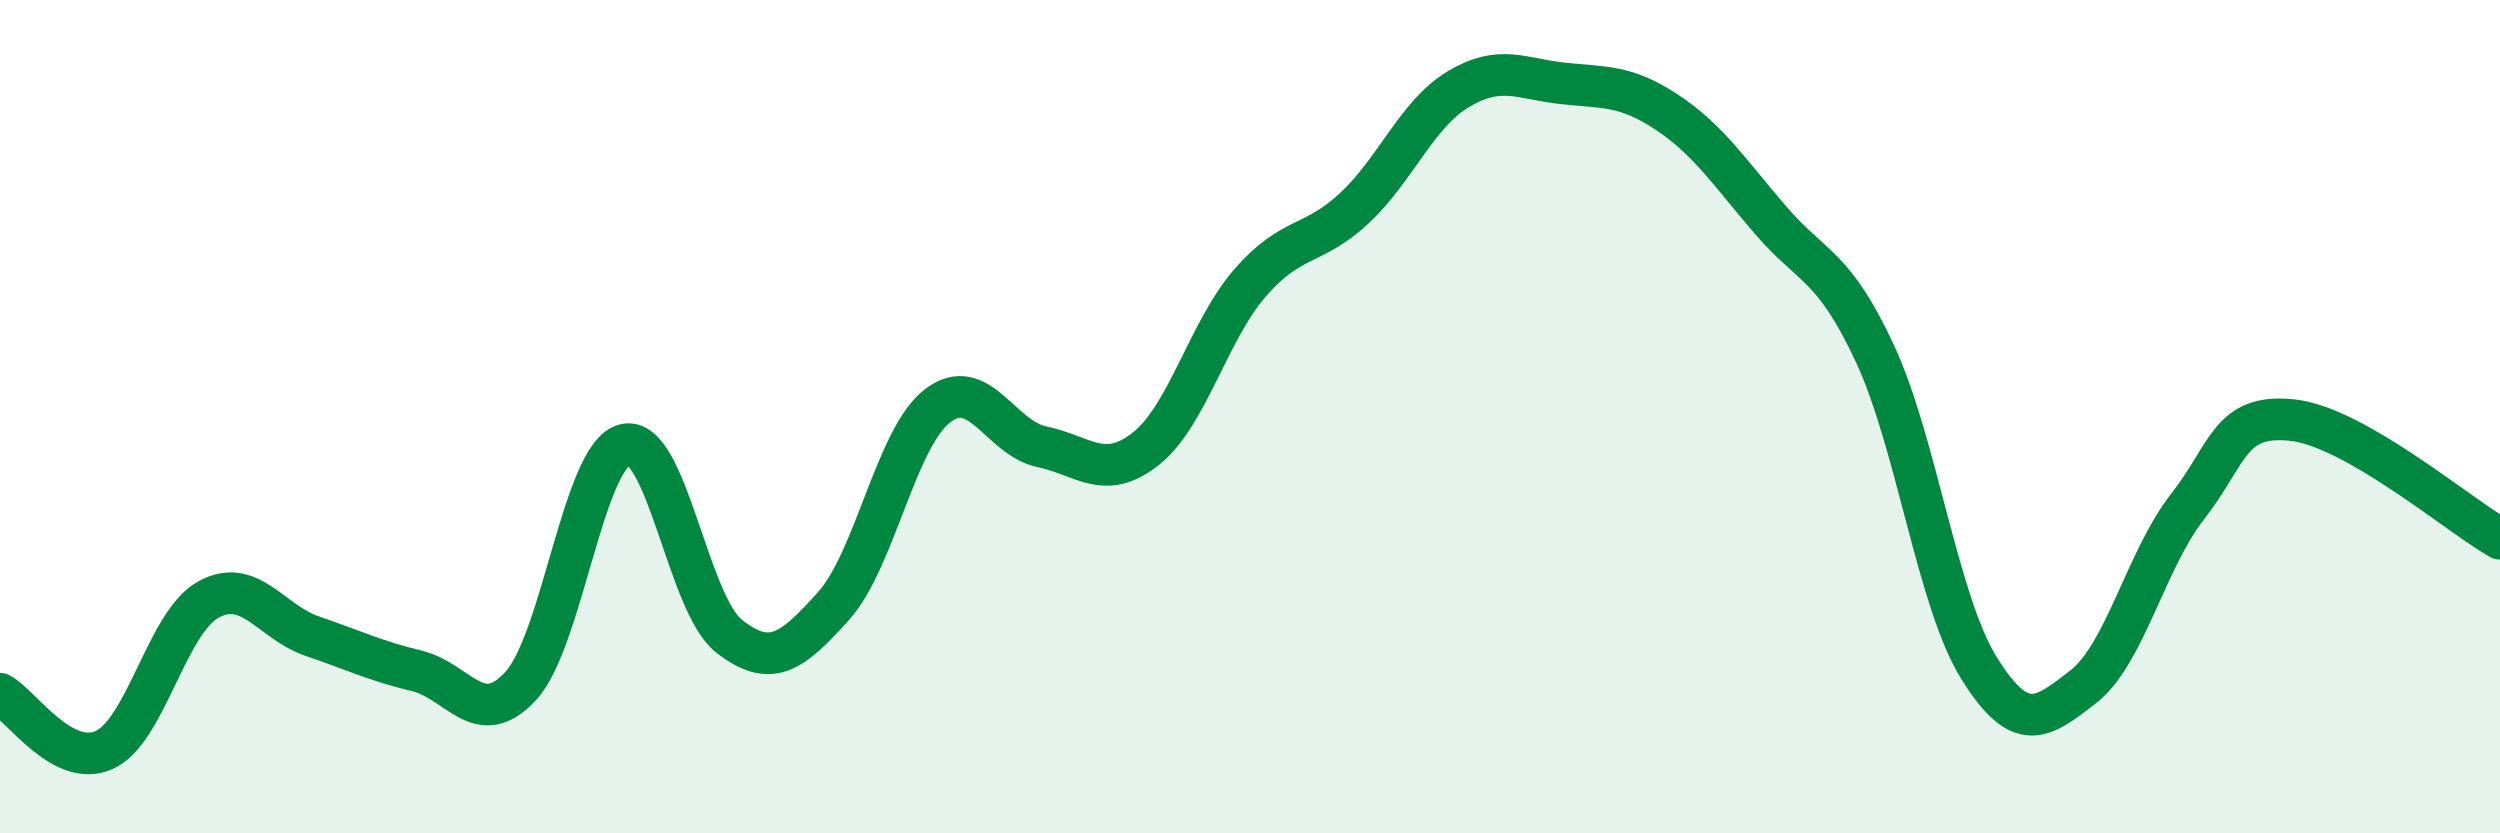 
    <svg width="60" height="20" viewBox="0 0 60 20" xmlns="http://www.w3.org/2000/svg">
      <path
        d="M 0,16.65 C 0.5,16.92 1.5,18.45 2.5,18 C 3.5,17.55 4,14.94 5,14.39 C 6,13.84 6.5,14.93 7.5,15.27 C 8.5,15.61 9,15.86 10,16.1 C 11,16.34 11.5,17.55 12.5,16.46 C 13.5,15.37 14,10.91 15,10.67 C 16,10.43 16.5,14.49 17.5,15.27 C 18.5,16.05 19,15.66 20,14.55 C 21,13.44 21.5,10.51 22.5,9.74 C 23.5,8.97 24,10.51 25,10.72 C 26,10.93 26.5,11.56 27.5,10.77 C 28.5,9.98 29,7.94 30,6.79 C 31,5.64 31.5,5.93 32.5,5 C 33.5,4.07 34,2.74 35,2.14 C 36,1.54 36.5,1.89 37.5,2 C 38.5,2.11 39,2.03 40,2.69 C 41,3.35 41.5,4.13 42.5,5.29 C 43.5,6.45 44,6.34 45,8.49 C 46,10.64 46.5,14.44 47.5,16.04 C 48.5,17.64 49,17.26 50,16.48 C 51,15.7 51.5,13.44 52.5,12.16 C 53.5,10.88 53.5,9.93 55,10.08 C 56.5,10.23 59,12.36 60,12.93L60 20L0 20Z"
        fill="#008740"
        opacity="0.1"
        stroke-linecap="round"
        stroke-linejoin="round"
      />
      <path
        d="M 0,16.65 C 0.5,16.92 1.5,18.45 2.5,18 C 3.5,17.55 4,14.94 5,14.39 C 6,13.84 6.5,14.93 7.5,15.27 C 8.5,15.61 9,15.86 10,16.1 C 11,16.34 11.5,17.55 12.5,16.46 C 13.5,15.37 14,10.91 15,10.67 C 16,10.43 16.5,14.49 17.5,15.27 C 18.5,16.05 19,15.66 20,14.55 C 21,13.44 21.5,10.51 22.5,9.74 C 23.5,8.97 24,10.51 25,10.72 C 26,10.93 26.5,11.56 27.5,10.77 C 28.5,9.98 29,7.94 30,6.79 C 31,5.64 31.5,5.93 32.5,5 C 33.5,4.07 34,2.74 35,2.14 C 36,1.54 36.5,1.89 37.5,2 C 38.5,2.11 39,2.03 40,2.69 C 41,3.35 41.5,4.13 42.5,5.29 C 43.5,6.45 44,6.34 45,8.49 C 46,10.64 46.5,14.44 47.5,16.04 C 48.5,17.64 49,17.26 50,16.48 C 51,15.7 51.5,13.44 52.5,12.16 C 53.5,10.88 53.5,9.93 55,10.08 C 56.5,10.23 59,12.36 60,12.93"
        stroke="#008740"
        stroke-width="1"
        fill="none"
        stroke-linecap="round"
        stroke-linejoin="round"
      />
    </svg>
  